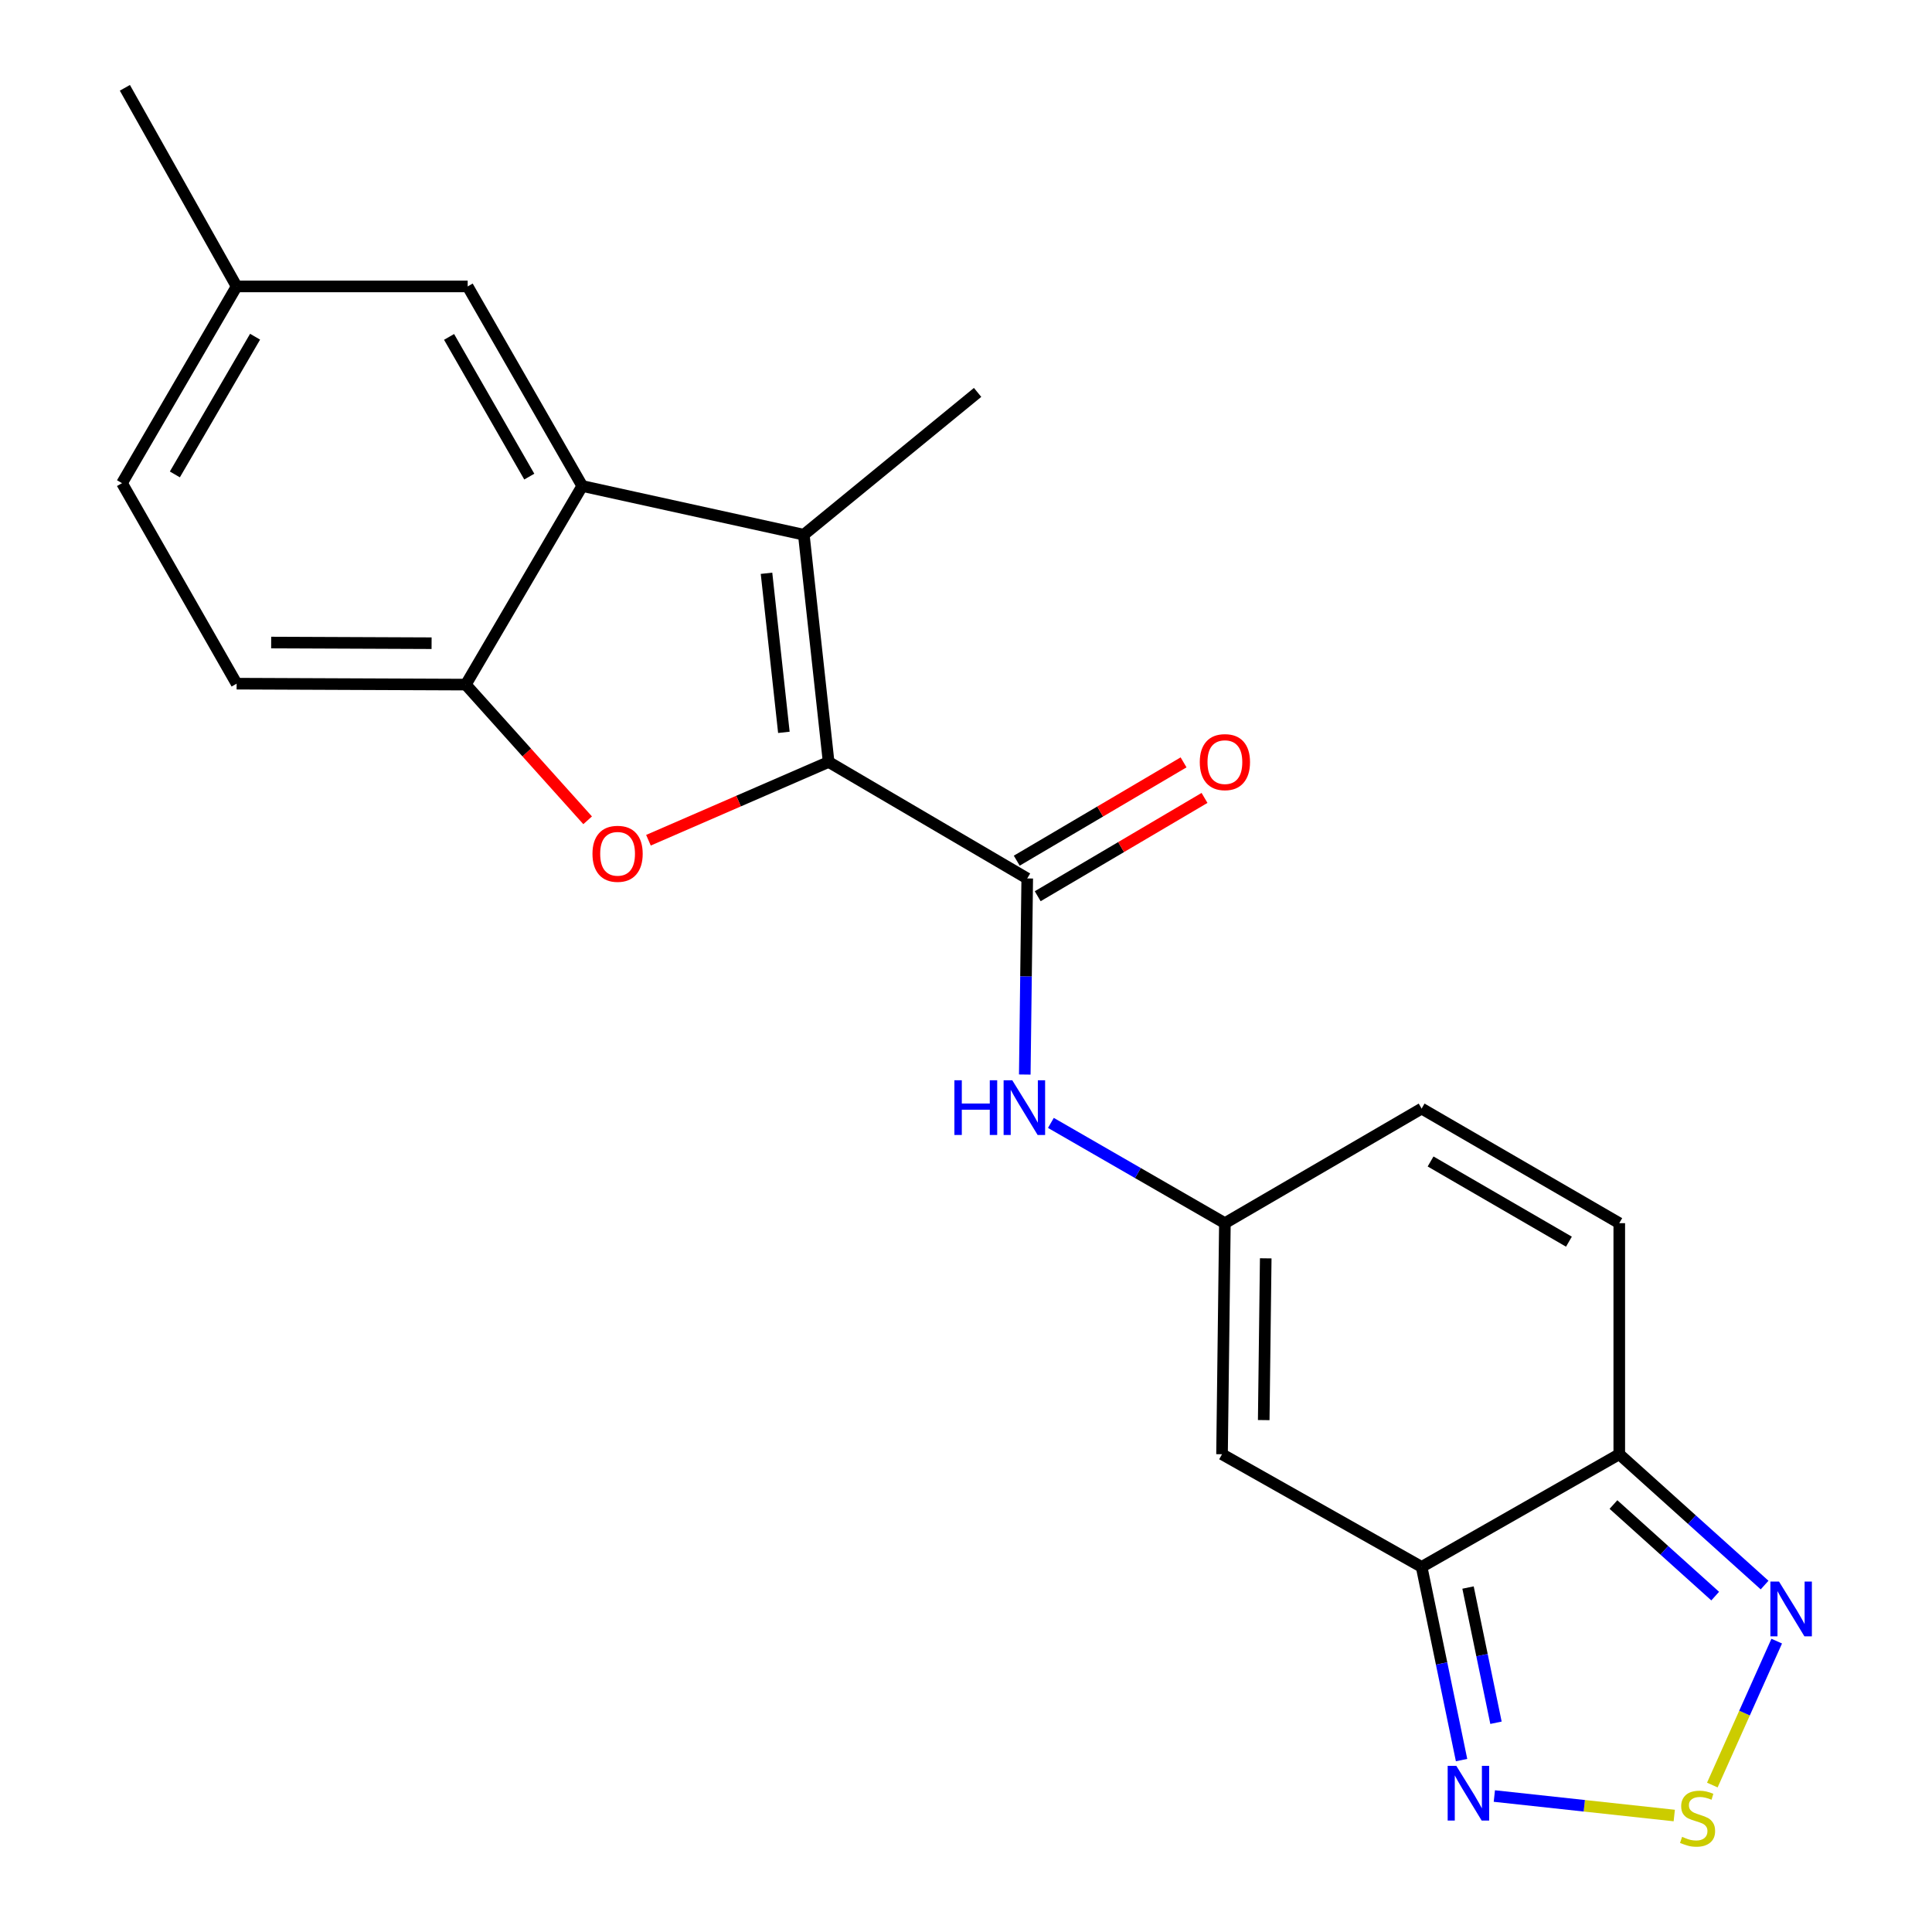 <?xml version='1.0' encoding='iso-8859-1'?>
<svg version='1.1' baseProfile='full'
              xmlns='http://www.w3.org/2000/svg'
                      xmlns:rdkit='http://www.rdkit.org/xml'
                      xmlns:xlink='http://www.w3.org/1999/xlink'
                  xml:space='preserve'
width='1000px' height='1000px' viewBox='0 0 1000 1000'>
<!-- END OF HEADER -->
<rect style='opacity:1.0;fill:#FFFFFF;stroke:none' width='1000' height='1000' x='0' y='0'> </rect>
<path class='bond-0' d='M 428.892,394.39 L 416.053,276.769' style='fill:none;fill-rule:evenodd;stroke:#000000;stroke-width:6px;stroke-linecap:butt;stroke-linejoin:miter;stroke-opacity:1' />
<path class='bond-0' d='M 405.733,379.064 L 396.745,296.73' style='fill:none;fill-rule:evenodd;stroke:#000000;stroke-width:6px;stroke-linecap:butt;stroke-linejoin:miter;stroke-opacity:1' />
<path class='bond-1' d='M 428.892,394.39 L 382.265,414.646' style='fill:none;fill-rule:evenodd;stroke:#000000;stroke-width:6px;stroke-linecap:butt;stroke-linejoin:miter;stroke-opacity:1' />
<path class='bond-1' d='M 382.265,414.646 L 335.638,434.903' style='fill:none;fill-rule:evenodd;stroke:#FF0000;stroke-width:6px;stroke-linecap:butt;stroke-linejoin:miter;stroke-opacity:1' />
<path class='bond-2' d='M 428.892,394.39 L 531.692,454.684' style='fill:none;fill-rule:evenodd;stroke:#000000;stroke-width:6px;stroke-linecap:butt;stroke-linejoin:miter;stroke-opacity:1' />
<path class='bond-4' d='M 416.053,276.769 L 301.375,251.552' style='fill:none;fill-rule:evenodd;stroke:#000000;stroke-width:6px;stroke-linecap:butt;stroke-linejoin:miter;stroke-opacity:1' />
<path class='bond-19' d='M 416.053,276.769 L 506.001,203.113' style='fill:none;fill-rule:evenodd;stroke:#000000;stroke-width:6px;stroke-linecap:butt;stroke-linejoin:miter;stroke-opacity:1' />
<path class='bond-7' d='M 304.161,424.584 L 272.627,389.468' style='fill:none;fill-rule:evenodd;stroke:#FF0000;stroke-width:6px;stroke-linecap:butt;stroke-linejoin:miter;stroke-opacity:1' />
<path class='bond-7' d='M 272.627,389.468 L 241.093,354.352' style='fill:none;fill-rule:evenodd;stroke:#000000;stroke-width:6px;stroke-linecap:butt;stroke-linejoin:miter;stroke-opacity:1' />
<path class='bond-12' d='M 531.692,454.684 L 531.057,505.43' style='fill:none;fill-rule:evenodd;stroke:#000000;stroke-width:6px;stroke-linecap:butt;stroke-linejoin:miter;stroke-opacity:1' />
<path class='bond-12' d='M 531.057,505.43 L 530.423,556.176' style='fill:none;fill-rule:evenodd;stroke:#0000FF;stroke-width:6px;stroke-linecap:butt;stroke-linejoin:miter;stroke-opacity:1' />
<path class='bond-16' d='M 537.114,463.885 L 580.286,438.443' style='fill:none;fill-rule:evenodd;stroke:#000000;stroke-width:6px;stroke-linecap:butt;stroke-linejoin:miter;stroke-opacity:1' />
<path class='bond-16' d='M 580.286,438.443 L 623.458,413.001' style='fill:none;fill-rule:evenodd;stroke:#FF0000;stroke-width:6px;stroke-linecap:butt;stroke-linejoin:miter;stroke-opacity:1' />
<path class='bond-16' d='M 526.27,445.482 L 569.442,420.041' style='fill:none;fill-rule:evenodd;stroke:#000000;stroke-width:6px;stroke-linecap:butt;stroke-linejoin:miter;stroke-opacity:1' />
<path class='bond-16' d='M 569.442,420.041 L 612.614,394.599' style='fill:none;fill-rule:evenodd;stroke:#FF0000;stroke-width:6px;stroke-linecap:butt;stroke-linejoin:miter;stroke-opacity:1' />
<path class='bond-3' d='M 735.832,811.035 L 632.522,752.711' style='fill:none;fill-rule:evenodd;stroke:#000000;stroke-width:6px;stroke-linecap:butt;stroke-linejoin:miter;stroke-opacity:1' />
<path class='bond-9' d='M 735.832,811.035 L 746.168,861.027' style='fill:none;fill-rule:evenodd;stroke:#000000;stroke-width:6px;stroke-linecap:butt;stroke-linejoin:miter;stroke-opacity:1' />
<path class='bond-9' d='M 746.168,861.027 L 756.505,911.019' style='fill:none;fill-rule:evenodd;stroke:#0000FF;stroke-width:6px;stroke-linecap:butt;stroke-linejoin:miter;stroke-opacity:1' />
<path class='bond-9' d='M 759.85,821.708 L 767.086,856.702' style='fill:none;fill-rule:evenodd;stroke:#000000;stroke-width:6px;stroke-linecap:butt;stroke-linejoin:miter;stroke-opacity:1' />
<path class='bond-9' d='M 767.086,856.702 L 774.321,891.697' style='fill:none;fill-rule:evenodd;stroke:#0000FF;stroke-width:6px;stroke-linecap:butt;stroke-linejoin:miter;stroke-opacity:1' />
<path class='bond-24' d='M 735.832,811.035 L 838.133,752.711' style='fill:none;fill-rule:evenodd;stroke:#000000;stroke-width:6px;stroke-linecap:butt;stroke-linejoin:miter;stroke-opacity:1' />
<path class='bond-15' d='M 301.375,251.552 L 242.066,148.254' style='fill:none;fill-rule:evenodd;stroke:#000000;stroke-width:6px;stroke-linecap:butt;stroke-linejoin:miter;stroke-opacity:1' />
<path class='bond-15' d='M 273.954,246.693 L 232.438,174.384' style='fill:none;fill-rule:evenodd;stroke:#000000;stroke-width:6px;stroke-linecap:butt;stroke-linejoin:miter;stroke-opacity:1' />
<path class='bond-22' d='M 301.375,251.552 L 241.093,354.352' style='fill:none;fill-rule:evenodd;stroke:#000000;stroke-width:6px;stroke-linecap:butt;stroke-linejoin:miter;stroke-opacity:1' />
<path class='bond-5' d='M 866.595,939.714 L 820.033,934.669' style='fill:none;fill-rule:evenodd;stroke:#CCCC00;stroke-width:6px;stroke-linecap:butt;stroke-linejoin:miter;stroke-opacity:1' />
<path class='bond-5' d='M 820.033,934.669 L 773.47,929.624' style='fill:none;fill-rule:evenodd;stroke:#0000FF;stroke-width:6px;stroke-linecap:butt;stroke-linejoin:miter;stroke-opacity:1' />
<path class='bond-25' d='M 886.301,923.937 L 902.967,886.69' style='fill:none;fill-rule:evenodd;stroke:#CCCC00;stroke-width:6px;stroke-linecap:butt;stroke-linejoin:miter;stroke-opacity:1' />
<path class='bond-25' d='M 902.967,886.69 L 919.632,849.443' style='fill:none;fill-rule:evenodd;stroke:#0000FF;stroke-width:6px;stroke-linecap:butt;stroke-linejoin:miter;stroke-opacity:1' />
<path class='bond-6' d='M 838.133,752.711 L 838.133,633.109' style='fill:none;fill-rule:evenodd;stroke:#000000;stroke-width:6px;stroke-linecap:butt;stroke-linejoin:miter;stroke-opacity:1' />
<path class='bond-10' d='M 838.133,752.711 L 875.743,786.568' style='fill:none;fill-rule:evenodd;stroke:#000000;stroke-width:6px;stroke-linecap:butt;stroke-linejoin:miter;stroke-opacity:1' />
<path class='bond-10' d='M 875.743,786.568 L 913.352,820.425' style='fill:none;fill-rule:evenodd;stroke:#0000FF;stroke-width:6px;stroke-linecap:butt;stroke-linejoin:miter;stroke-opacity:1' />
<path class='bond-10' d='M 835.125,778.743 L 861.452,802.443' style='fill:none;fill-rule:evenodd;stroke:#000000;stroke-width:6px;stroke-linecap:butt;stroke-linejoin:miter;stroke-opacity:1' />
<path class='bond-10' d='M 861.452,802.443 L 887.779,826.143' style='fill:none;fill-rule:evenodd;stroke:#0000FF;stroke-width:6px;stroke-linecap:butt;stroke-linejoin:miter;stroke-opacity:1' />
<path class='bond-17' d='M 241.093,354.352 L 122.475,353.866' style='fill:none;fill-rule:evenodd;stroke:#000000;stroke-width:6px;stroke-linecap:butt;stroke-linejoin:miter;stroke-opacity:1' />
<path class='bond-17' d='M 223.388,332.919 L 140.355,332.579' style='fill:none;fill-rule:evenodd;stroke:#000000;stroke-width:6px;stroke-linecap:butt;stroke-linejoin:miter;stroke-opacity:1' />
<path class='bond-8' d='M 632.522,752.711 L 634.005,633.109' style='fill:none;fill-rule:evenodd;stroke:#000000;stroke-width:6px;stroke-linecap:butt;stroke-linejoin:miter;stroke-opacity:1' />
<path class='bond-8' d='M 654.102,735.036 L 655.141,651.314' style='fill:none;fill-rule:evenodd;stroke:#000000;stroke-width:6px;stroke-linecap:butt;stroke-linejoin:miter;stroke-opacity:1' />
<path class='bond-11' d='M 634.005,633.109 L 588.974,607.162' style='fill:none;fill-rule:evenodd;stroke:#000000;stroke-width:6px;stroke-linecap:butt;stroke-linejoin:miter;stroke-opacity:1' />
<path class='bond-11' d='M 588.974,607.162 L 543.943,581.215' style='fill:none;fill-rule:evenodd;stroke:#0000FF;stroke-width:6px;stroke-linecap:butt;stroke-linejoin:miter;stroke-opacity:1' />
<path class='bond-14' d='M 634.005,633.109 L 735.832,573.8' style='fill:none;fill-rule:evenodd;stroke:#000000;stroke-width:6px;stroke-linecap:butt;stroke-linejoin:miter;stroke-opacity:1' />
<path class='bond-13' d='M 838.133,633.109 L 735.832,573.8' style='fill:none;fill-rule:evenodd;stroke:#000000;stroke-width:6px;stroke-linecap:butt;stroke-linejoin:miter;stroke-opacity:1' />
<path class='bond-13' d='M 812.075,642.691 L 740.464,601.175' style='fill:none;fill-rule:evenodd;stroke:#000000;stroke-width:6px;stroke-linecap:butt;stroke-linejoin:miter;stroke-opacity:1' />
<path class='bond-18' d='M 242.066,148.254 L 122.475,148.254' style='fill:none;fill-rule:evenodd;stroke:#000000;stroke-width:6px;stroke-linecap:butt;stroke-linejoin:miter;stroke-opacity:1' />
<path class='bond-20' d='M 122.475,353.866 L 63.154,250.081' style='fill:none;fill-rule:evenodd;stroke:#000000;stroke-width:6px;stroke-linecap:butt;stroke-linejoin:miter;stroke-opacity:1' />
<path class='bond-21' d='M 122.475,148.254 L 64.637,45.455' style='fill:none;fill-rule:evenodd;stroke:#000000;stroke-width:6px;stroke-linecap:butt;stroke-linejoin:miter;stroke-opacity:1' />
<path class='bond-23' d='M 122.475,148.254 L 63.154,250.081' style='fill:none;fill-rule:evenodd;stroke:#000000;stroke-width:6px;stroke-linecap:butt;stroke-linejoin:miter;stroke-opacity:1' />
<path class='bond-23' d='M 132.033,174.28 L 90.508,245.559' style='fill:none;fill-rule:evenodd;stroke:#000000;stroke-width:6px;stroke-linecap:butt;stroke-linejoin:miter;stroke-opacity:1' />
<path  class='atom-2' d='M 306.661 441.924
Q 306.661 435.124, 310.021 431.324
Q 313.381 427.524, 319.661 427.524
Q 325.941 427.524, 329.301 431.324
Q 332.661 435.124, 332.661 441.924
Q 332.661 448.804, 329.261 452.724
Q 325.861 456.604, 319.661 456.604
Q 313.421 456.604, 310.021 452.724
Q 306.661 448.844, 306.661 441.924
M 319.661 453.404
Q 323.981 453.404, 326.301 450.524
Q 328.661 447.604, 328.661 441.924
Q 328.661 436.364, 326.301 433.564
Q 323.981 430.724, 319.661 430.724
Q 315.341 430.724, 312.981 433.524
Q 310.661 436.324, 310.661 441.924
Q 310.661 447.644, 312.981 450.524
Q 315.341 453.404, 319.661 453.404
' fill='#FF0000'/>
<path  class='atom-6' d='M 870.657 950.741
Q 870.977 950.861, 872.297 951.421
Q 873.617 951.981, 875.057 952.341
Q 876.537 952.661, 877.977 952.661
Q 880.657 952.661, 882.217 951.381
Q 883.777 950.061, 883.777 947.781
Q 883.777 946.221, 882.977 945.261
Q 882.217 944.301, 881.017 943.781
Q 879.817 943.261, 877.817 942.661
Q 875.297 941.901, 873.777 941.181
Q 872.297 940.461, 871.217 938.941
Q 870.177 937.421, 870.177 934.861
Q 870.177 931.301, 872.577 929.101
Q 875.017 926.901, 879.817 926.901
Q 883.097 926.901, 886.817 928.461
L 885.897 931.541
Q 882.497 930.141, 879.937 930.141
Q 877.177 930.141, 875.657 931.301
Q 874.137 932.421, 874.177 934.381
Q 874.177 935.901, 874.937 936.821
Q 875.737 937.741, 876.857 938.261
Q 878.017 938.781, 879.937 939.381
Q 882.497 940.181, 884.017 940.981
Q 885.537 941.781, 886.617 943.421
Q 887.737 945.021, 887.737 947.781
Q 887.737 951.701, 885.097 953.821
Q 882.497 955.901, 878.137 955.901
Q 875.617 955.901, 873.697 955.341
Q 871.817 954.821, 869.577 953.901
L 870.657 950.741
' fill='#CCCC00'/>
<path  class='atom-10' d='M 753.791 914.01
L 763.071 929.01
Q 763.991 930.49, 765.471 933.17
Q 766.951 935.85, 767.031 936.01
L 767.031 914.01
L 770.791 914.01
L 770.791 942.33
L 766.911 942.33
L 756.951 925.93
Q 755.791 924.01, 754.551 921.81
Q 753.351 919.61, 752.991 918.93
L 752.991 942.33
L 749.311 942.33
L 749.311 914.01
L 753.791 914.01
' fill='#0000FF'/>
<path  class='atom-11' d='M 920.824 818.627
L 930.104 833.627
Q 931.024 835.107, 932.504 837.787
Q 933.984 840.467, 934.064 840.627
L 934.064 818.627
L 937.824 818.627
L 937.824 846.947
L 933.944 846.947
L 923.984 830.547
Q 922.824 828.627, 921.584 826.427
Q 920.384 824.227, 920.024 823.547
L 920.024 846.947
L 916.344 846.947
L 916.344 818.627
L 920.824 818.627
' fill='#0000FF'/>
<path  class='atom-13' d='M 493.989 559.141
L 497.829 559.141
L 497.829 571.181
L 512.309 571.181
L 512.309 559.141
L 516.149 559.141
L 516.149 587.461
L 512.309 587.461
L 512.309 574.381
L 497.829 574.381
L 497.829 587.461
L 493.989 587.461
L 493.989 559.141
' fill='#0000FF'/>
<path  class='atom-13' d='M 523.949 559.141
L 533.229 574.141
Q 534.149 575.621, 535.629 578.301
Q 537.109 580.981, 537.189 581.141
L 537.189 559.141
L 540.949 559.141
L 540.949 587.461
L 537.069 587.461
L 527.109 571.061
Q 525.949 569.141, 524.709 566.941
Q 523.509 564.741, 523.149 564.061
L 523.149 587.461
L 519.469 587.461
L 519.469 559.141
L 523.949 559.141
' fill='#0000FF'/>
<path  class='atom-17' d='M 621.005 394.47
Q 621.005 387.67, 624.365 383.87
Q 627.725 380.07, 634.005 380.07
Q 640.285 380.07, 643.645 383.87
Q 647.005 387.67, 647.005 394.47
Q 647.005 401.35, 643.605 405.27
Q 640.205 409.15, 634.005 409.15
Q 627.765 409.15, 624.365 405.27
Q 621.005 401.39, 621.005 394.47
M 634.005 405.95
Q 638.325 405.95, 640.645 403.07
Q 643.005 400.15, 643.005 394.47
Q 643.005 388.91, 640.645 386.11
Q 638.325 383.27, 634.005 383.27
Q 629.685 383.27, 627.325 386.07
Q 625.005 388.87, 625.005 394.47
Q 625.005 400.19, 627.325 403.07
Q 629.685 405.95, 634.005 405.95
' fill='#FF0000'/>
</svg>
